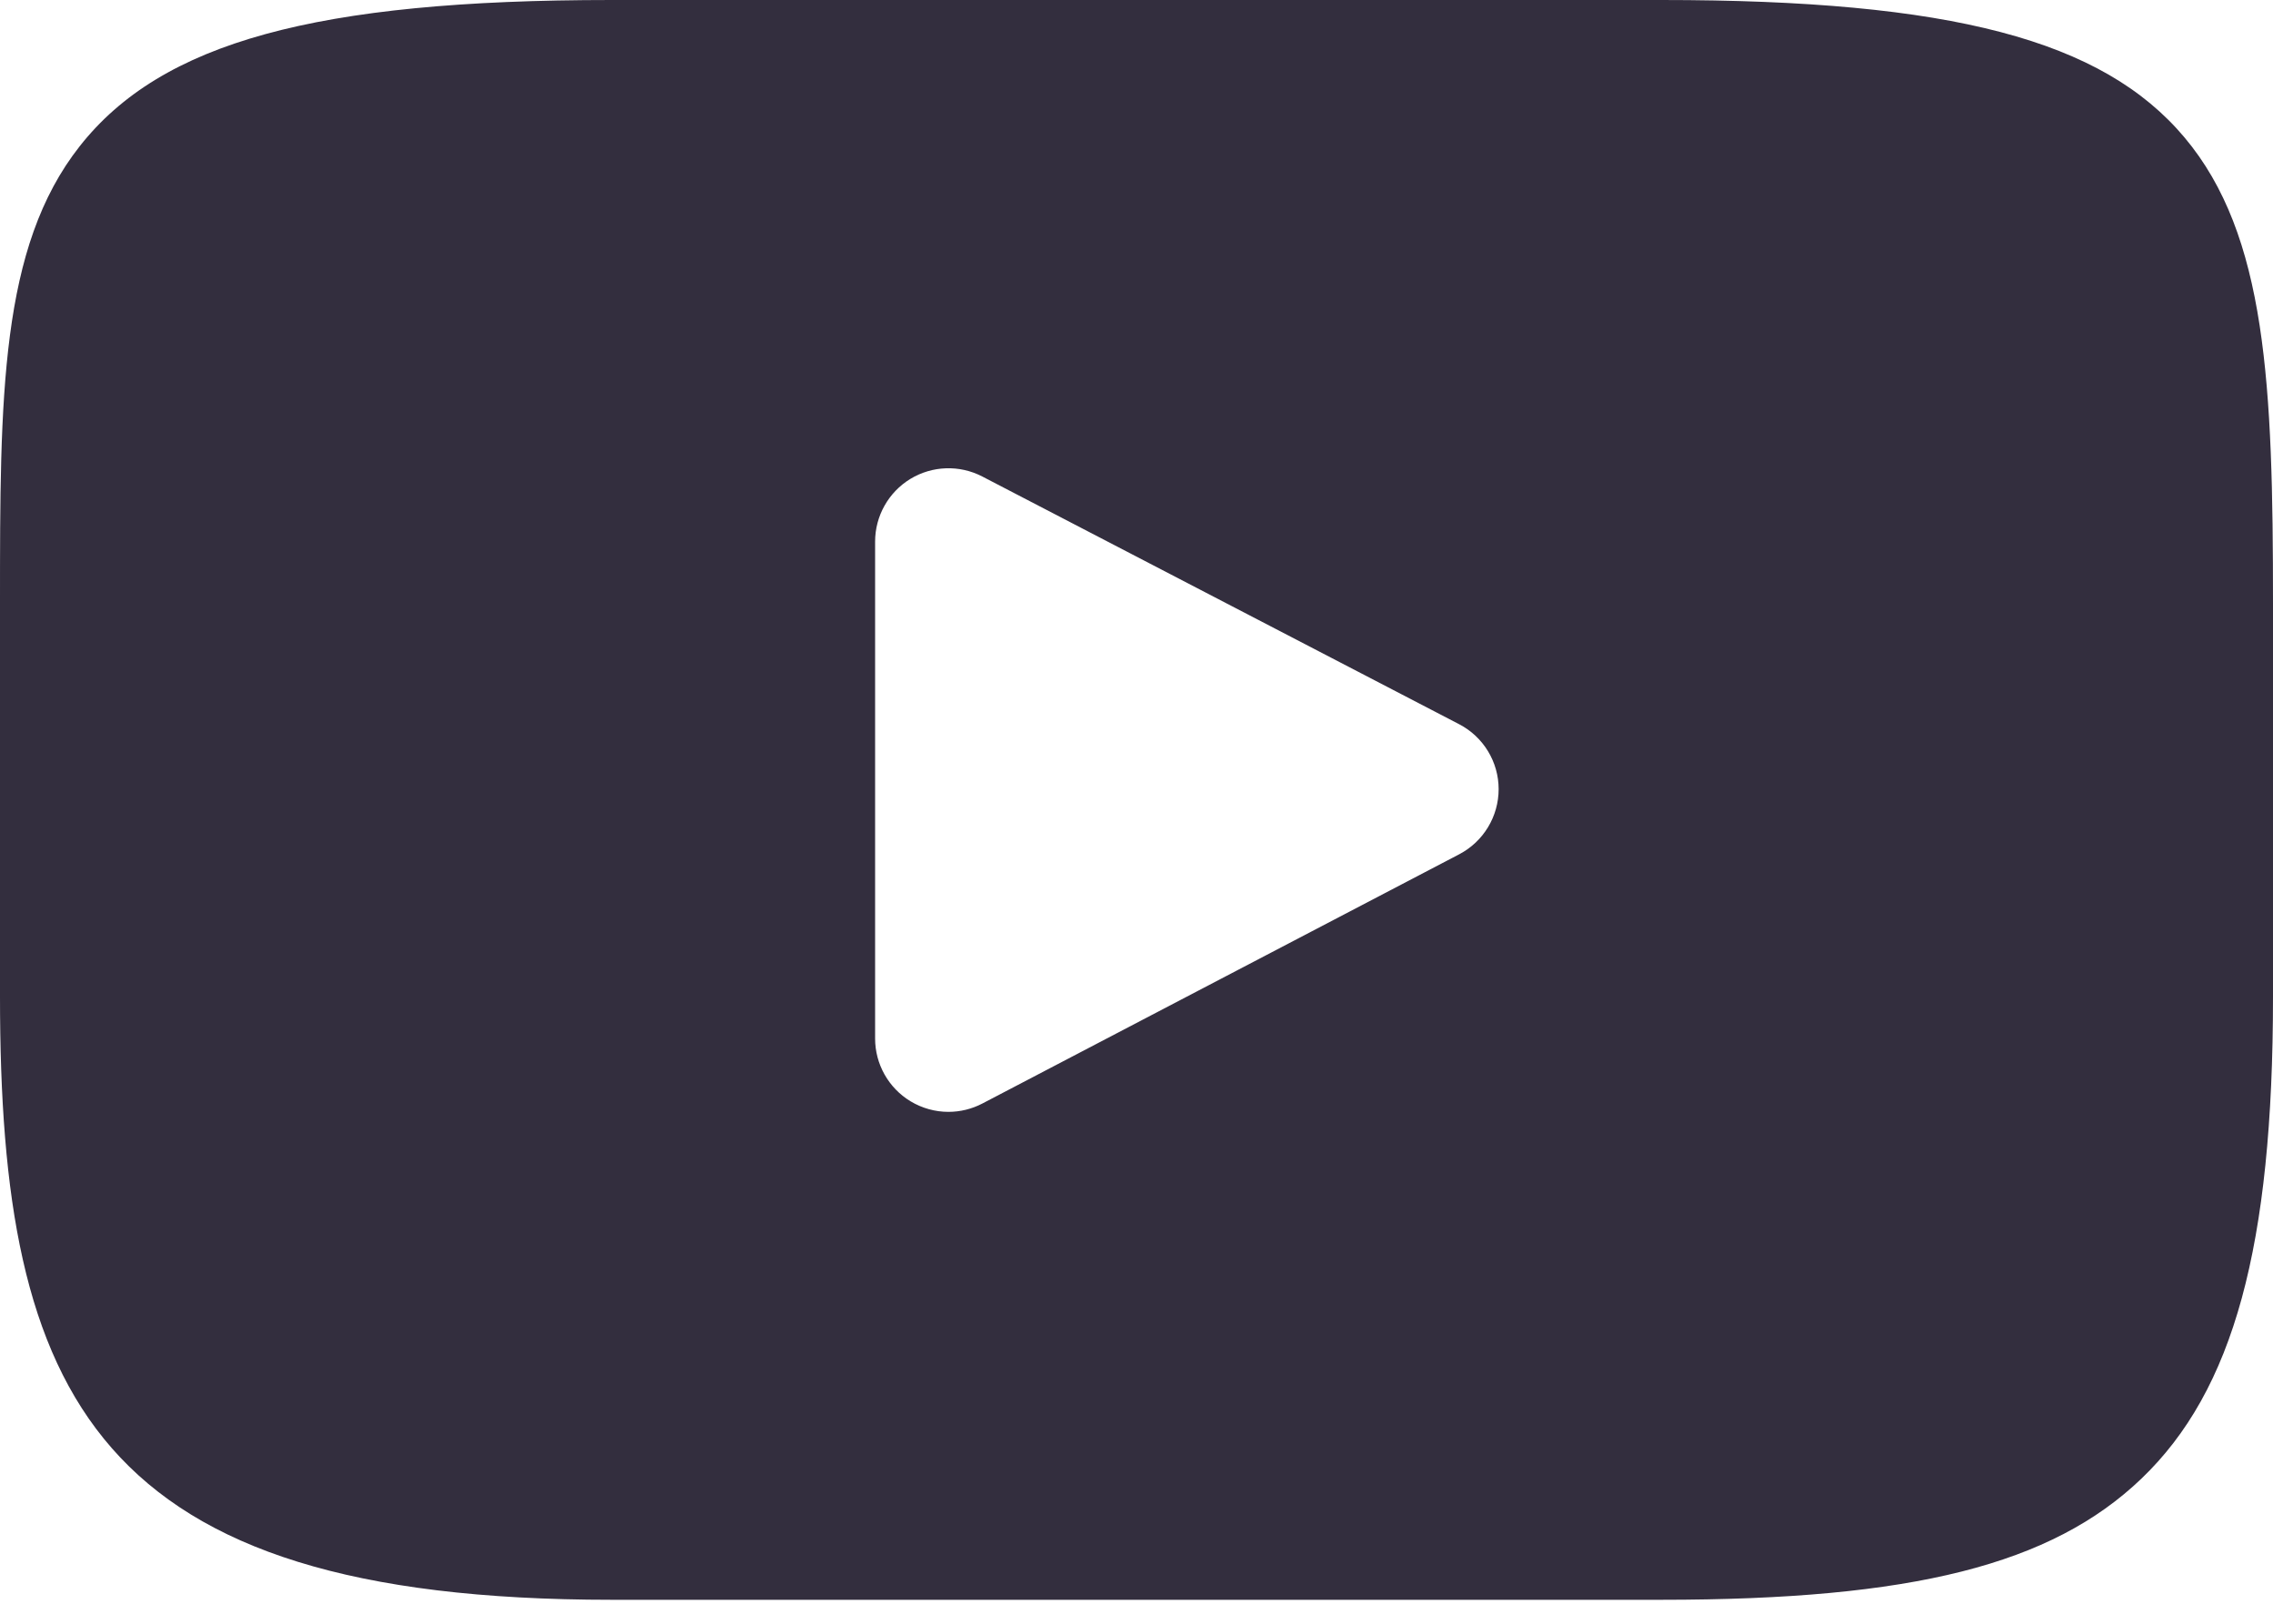 <svg width="28" height="20" viewBox="0 0 28 20" fill="none" xmlns="http://www.w3.org/2000/svg">
<path d="M26.909 1.692C25.898 0.49 24.032 0 20.468 0H7.532C3.886 0 1.989 0.522 0.982 1.801C0 3.048 0 4.886 0 7.429V12.277C0 17.204 1.165 19.705 7.532 19.705H20.468C23.559 19.705 25.271 19.273 26.379 18.213C27.515 17.125 28 15.35 28 12.277V7.429C28 4.747 27.924 2.898 26.909 1.692ZM17.976 10.522L12.102 13.592C11.97 13.661 11.827 13.695 11.683 13.695C11.521 13.695 11.359 13.651 11.215 13.564C10.945 13.4 10.78 13.107 10.78 12.792V6.671C10.78 6.356 10.945 6.063 11.214 5.899C11.484 5.735 11.82 5.724 12.1 5.869L17.974 8.92C18.273 9.075 18.461 9.384 18.461 9.72C18.461 10.057 18.274 10.366 17.976 10.522Z" fill="#332E3E"/>
</svg>
